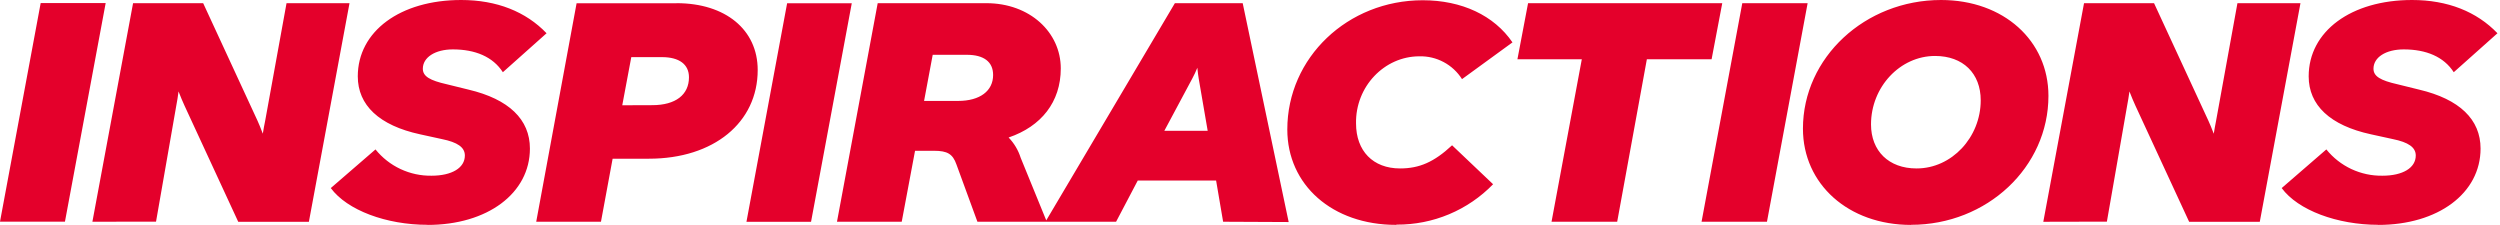 <svg width="289" height="26" viewBox="0 0 289 26" fill="none" xmlns="http://www.w3.org/2000/svg">
<path d="M274.91 26C281.852 26 286.753 22.337 286.753 17.174C286.753 13.808 284.32 11.463 279.653 10.36L277.15 9.742C275.185 9.299 274.374 8.826 274.374 7.945C274.374 6.627 275.797 5.711 277.874 5.711C280.458 5.711 282.5 6.557 283.655 8.348L288.707 3.844C286.315 1.353 282.961 0 278.836 0C271.778 0 266.883 3.623 266.883 8.826C266.883 12.157 269.351 14.502 274.094 15.529L276.602 16.077C278.411 16.445 279.262 17.028 279.262 17.979C279.262 19.408 277.757 20.312 275.406 20.312C274.166 20.331 272.938 20.067 271.815 19.541C270.692 19.014 269.704 18.238 268.925 17.273L263.763 21.741C265.647 24.302 270.179 25.988 274.94 25.988L274.91 26ZM243.555 25.621L245.889 12.256C246.005 11.632 246.081 11.194 246.163 10.57C246.431 11.229 246.624 11.737 246.857 12.221L253.064 25.638H261.231L265.933 0.373H258.647L256.179 13.96C256.103 14.397 255.987 14.911 255.911 15.459C255.602 14.689 255.485 14.362 255.292 13.96L249.01 0.373H240.913L236.205 25.638L243.555 25.621ZM221.54 19.472C218.343 19.472 216.289 17.454 216.289 14.38C216.289 10.057 219.644 6.469 223.692 6.469C226.93 6.469 228.971 8.482 228.971 11.597C228.971 15.879 225.617 19.472 221.569 19.472H221.54ZM220.915 25.988C229.706 25.988 236.8 19.321 236.8 11.084C236.8 4.713 231.632 0 224.386 0C215.595 0 208.42 6.662 208.42 14.87C208.42 21.287 213.67 26 220.915 26V25.988ZM204.261 25.633L208.962 0.368H201.408L196.7 25.633H204.261ZM186.947 25.633L190.377 6.849H197.861L199.092 0.368H176.645L175.414 6.849H182.857L179.357 25.633H186.947ZM161.46 25.965C163.536 25.978 165.593 25.572 167.508 24.77C169.423 23.968 171.155 22.787 172.602 21.298L167.86 16.795C165.777 18.737 164.079 19.472 161.845 19.472C158.724 19.472 156.758 17.454 156.758 14.269C156.677 10.01 160.031 6.51 164.074 6.51C165.054 6.485 166.024 6.714 166.889 7.177C167.755 7.639 168.485 8.318 169.009 9.147L174.842 4.9C172.719 1.785 168.98 0.029 164.47 0.029C155.796 0.029 148.813 6.656 148.813 14.969C148.813 21.386 154.022 25.994 161.384 25.994L161.46 25.965ZM137.829 9.077C138.046 8.674 138.241 8.259 138.412 7.834C138.453 8.313 138.529 8.826 138.569 9.077L139.608 15.12H134.597L137.829 9.077ZM148.971 25.668L143.656 0.368H135.816L120.853 25.633H129.02L131.523 20.872H140.582L141.393 25.633L148.971 25.668ZM107.821 6.335H111.759C113.724 6.335 114.804 7.14 114.804 8.669C114.804 10.5 113.299 11.667 110.755 11.667H106.823L107.821 6.335ZM116.612 15.89C120.351 14.613 122.626 11.807 122.626 7.91C122.626 3.733 119.045 0.368 114.028 0.368H101.462L96.755 25.633H104.239L105.779 17.431H107.978C109.519 17.431 110.137 17.798 110.563 19.006L112.989 25.633H121.011L117.989 18.236C117.712 17.361 117.237 16.562 116.6 15.902L116.612 15.89ZM93.756 25.644L98.464 0.379H90.991L86.289 25.644H93.756ZM71.933 12.169L72.977 6.604H76.524C78.525 6.604 79.645 7.444 79.645 8.937C79.645 10.95 78.105 12.157 75.404 12.157L71.933 12.169ZM78.181 0.379H66.654L61.987 25.633H69.471L70.819 18.346H75.019C82.504 18.346 87.59 14.17 87.59 8.091C87.59 3.424 83.851 0.368 78.222 0.368L78.181 0.379ZM49.422 26C56.358 26 61.258 22.337 61.258 17.174C61.258 13.808 58.825 11.463 54.164 10.36L51.656 9.742C49.69 9.299 48.879 8.826 48.879 7.945C48.879 6.627 50.308 5.711 52.35 5.711C54.934 5.711 56.976 6.557 58.131 8.348L63.183 3.844C60.797 1.353 57.437 0 53.312 0C46.26 0 41.36 3.623 41.36 8.826C41.36 12.157 43.827 14.502 48.57 15.529L51.078 16.077C52.892 16.445 53.738 17.028 53.738 17.979C53.738 19.408 52.233 20.312 49.882 20.312C48.643 20.33 47.416 20.066 46.294 19.539C45.172 19.013 44.185 18.238 43.407 17.273L38.239 21.741C40.129 24.302 44.656 25.988 49.422 25.988V26ZM18.037 25.621L20.371 12.256C20.487 11.632 20.563 11.194 20.639 10.57C20.907 11.229 21.1 11.737 21.333 12.221L27.54 25.638H35.707L40.403 0.368H33.123L30.655 13.954C30.573 14.391 30.457 14.905 30.381 15.453C30.072 14.683 29.961 14.356 29.768 13.954L23.486 0.368H15.383L10.681 25.633L18.037 25.621ZM7.508 25.621L12.215 0.356H4.702L0 25.621H7.508Z" fill="#E4002B"/>
</svg>
